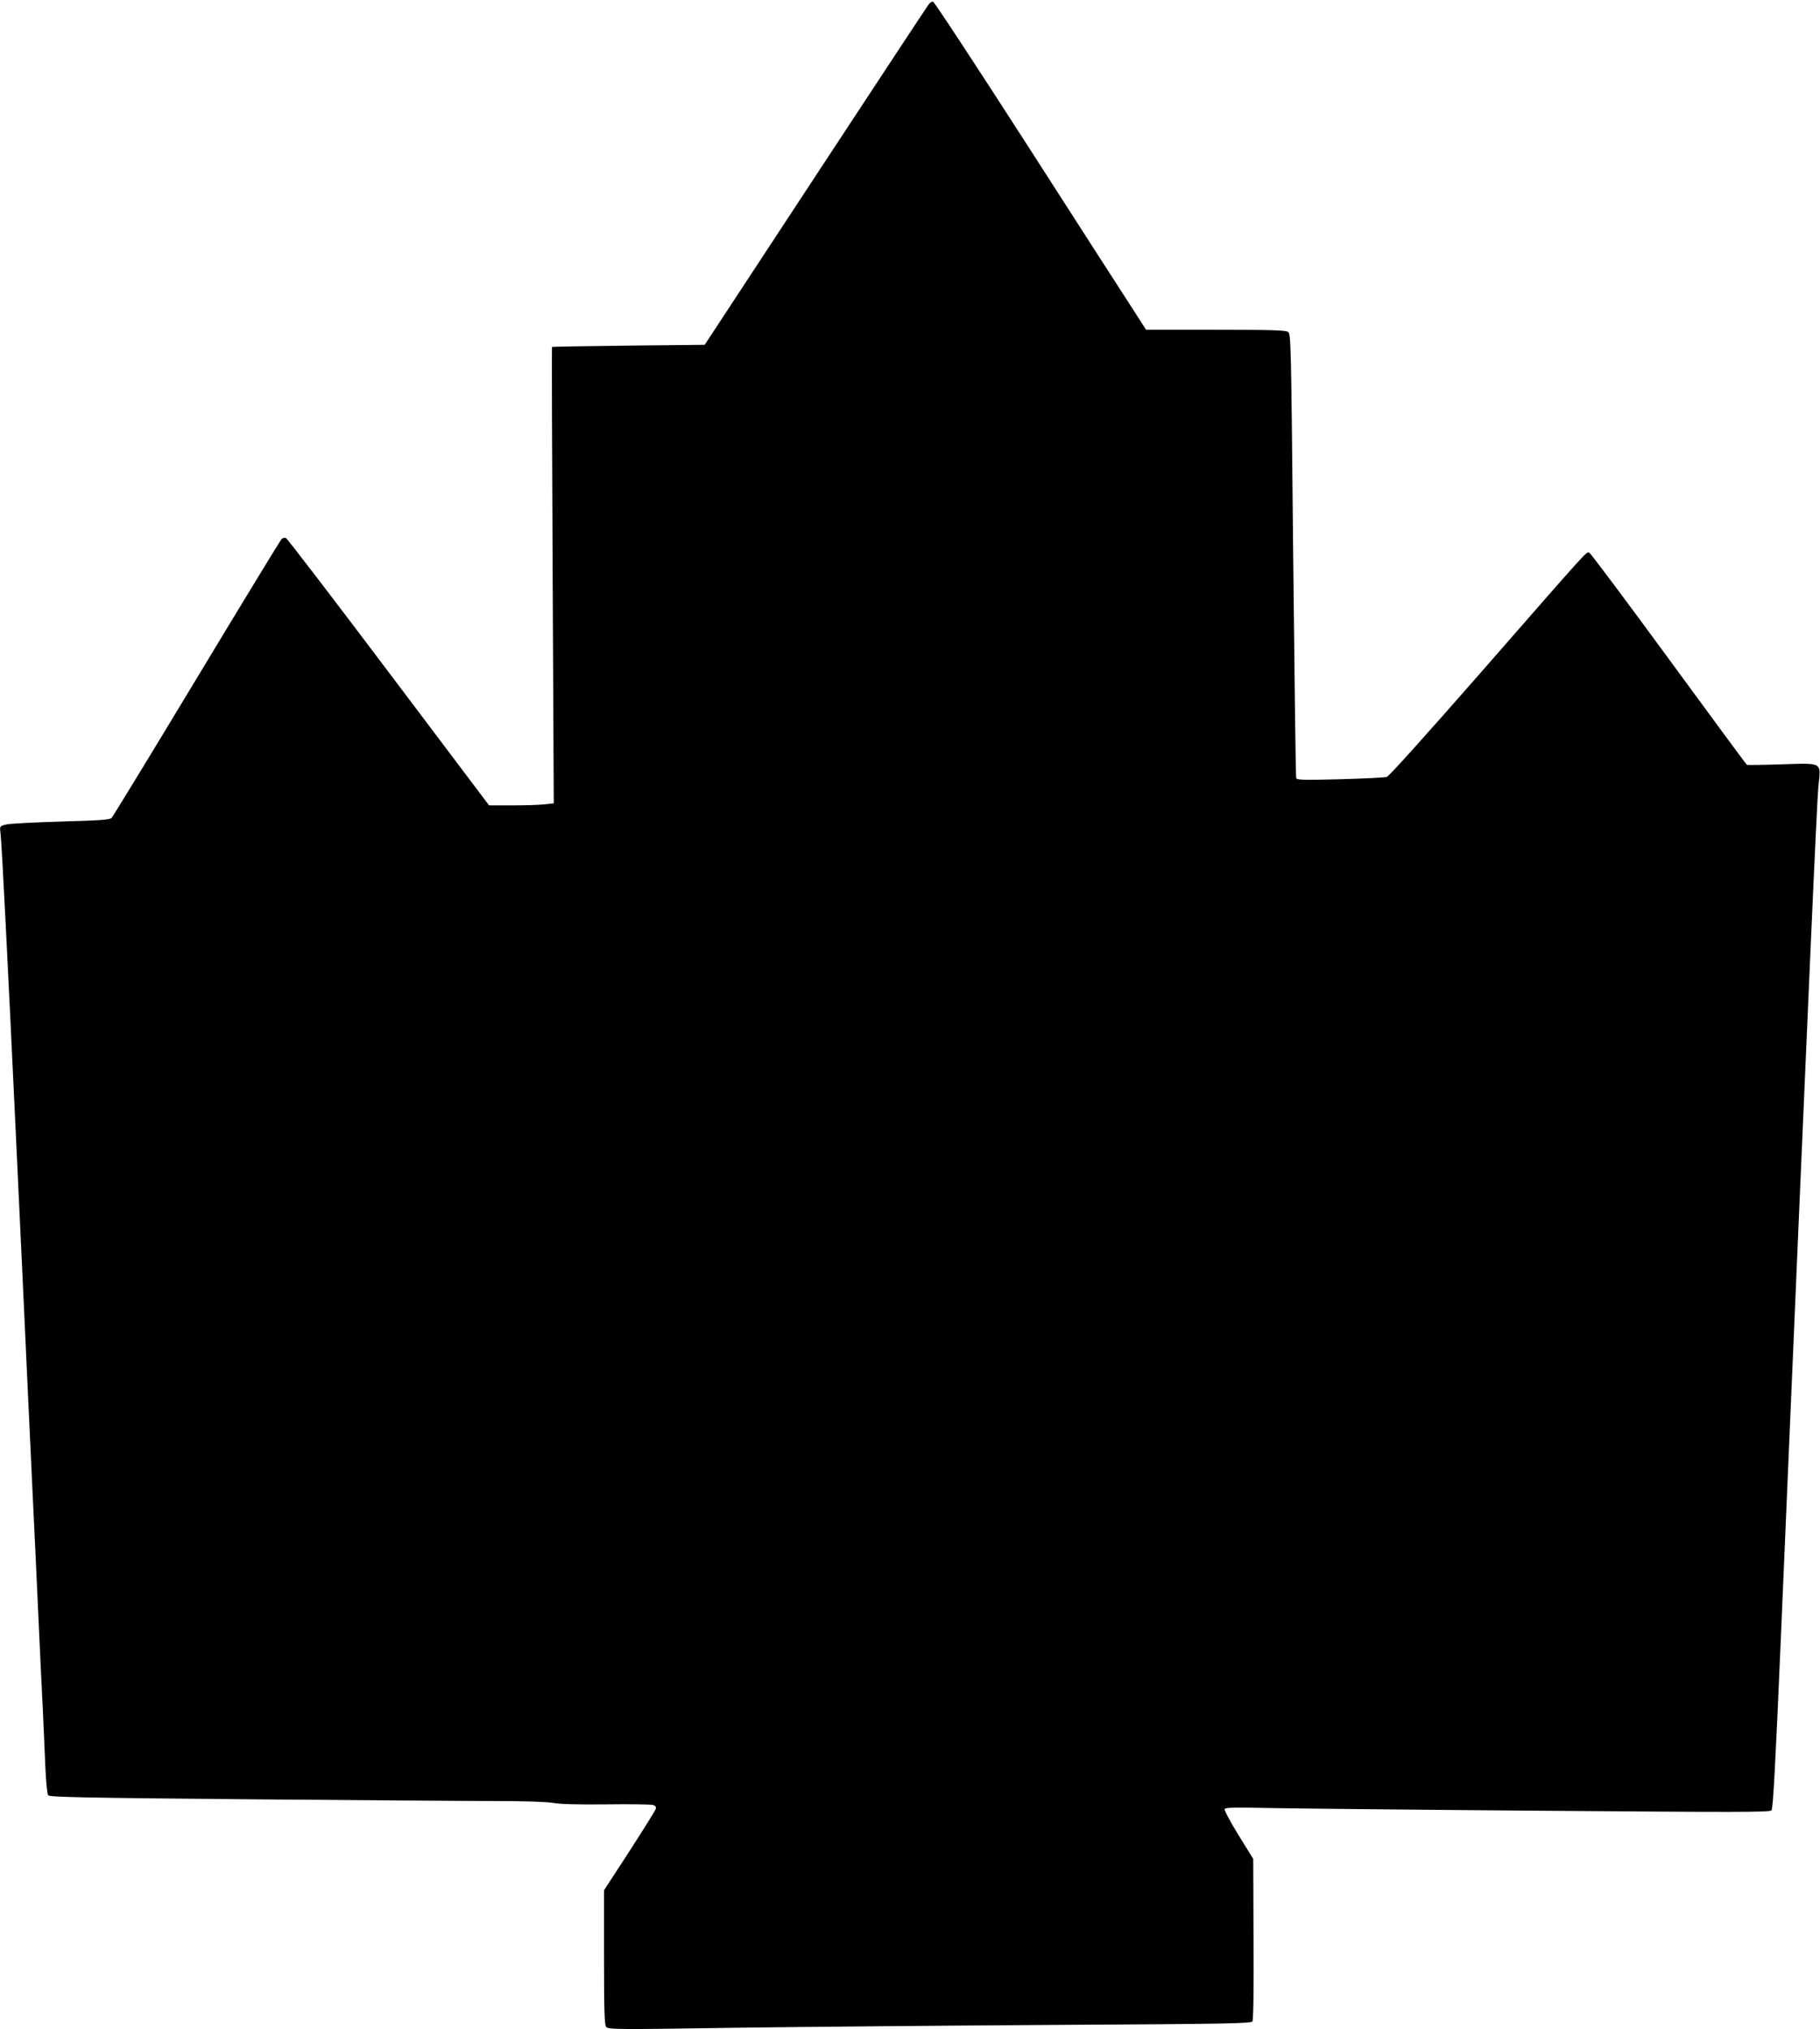<?xml version="1.0" standalone="no"?>
<!DOCTYPE svg PUBLIC "-//W3C//DTD SVG 20010904//EN"
 "http://www.w3.org/TR/2001/REC-SVG-20010904/DTD/svg10.dtd">
<svg version="1.0" xmlns="http://www.w3.org/2000/svg"
 width="1148pt" height="1280pt" viewBox="0 0 1148 1280"
 preserveAspectRatio="xMidYMid meet">
<g transform="translate(0,1280) scale(0.1,-0.1)"
fill="#000000" stroke="none">
<path d="M5859 12774 c-8 -10 -329 -497 -714 -1083 l-700 -1066 -480 -5 c-264
-3 -481 -7 -483 -8 -2 -1 0 -649 4 -1440 l7 -1439 -54 -6 c-30 -4 -122 -7
-204 -7 l-150 0 -634 841 c-348 462 -640 843 -648 846 -8 3 -21 -1 -28 -8 -7
-8 -248 -403 -535 -879 -287 -476 -528 -871 -536 -879 -11 -12 -75 -16 -321
-23 -169 -5 -325 -13 -346 -19 -39 -10 -39 -11 -34 -52 8 -55 47 -839 97
-1902 11 -231 29 -615 40 -852 11 -238 29 -628 40 -865 11 -238 25 -525 30
-638 6 -113 19 -401 30 -640 11 -239 24 -523 30 -630 5 -107 12 -270 16 -363
4 -97 12 -173 18 -181 9 -11 220 -16 1261 -25 688 -6 1387 -11 1555 -11 191 0
329 -5 370 -12 43 -8 157 -11 336 -9 149 2 281 0 293 -4 15 -4 21 -13 18 -23
-2 -10 -77 -129 -165 -266 l-162 -249 0 -422 c0 -333 3 -425 13 -439 13 -17
47 -18 828 -6 448 6 1360 14 2027 18 1062 6 1214 9 1222 22 6 9 9 209 7 520
l-2 505 -94 152 c-55 89 -90 156 -86 163 6 9 71 11 264 6 141 -3 912 -11 1714
-17 1243 -10 1460 -10 1471 2 10 11 25 287 60 1109 181 4238 226 5248 236
5350 16 156 32 147 -235 139 -116 -4 -213 -5 -216 -3 -4 2 -226 303 -493 668
-267 365 -493 666 -501 670 -19 7 12 41 -674 -744 -351 -401 -590 -667 -604
-671 -13 -3 -145 -10 -295 -14 -224 -6 -273 -5 -276 7 -3 7 -11 640 -19 1407
-13 1340 -14 1394 -32 1407 -15 11 -103 14 -457 14 l-439 0 -82 128 c-46 70
-345 535 -666 1035 -321 499 -589 907 -596 907 -7 0 -19 -7 -26 -16z"/>
</g>
</svg>
